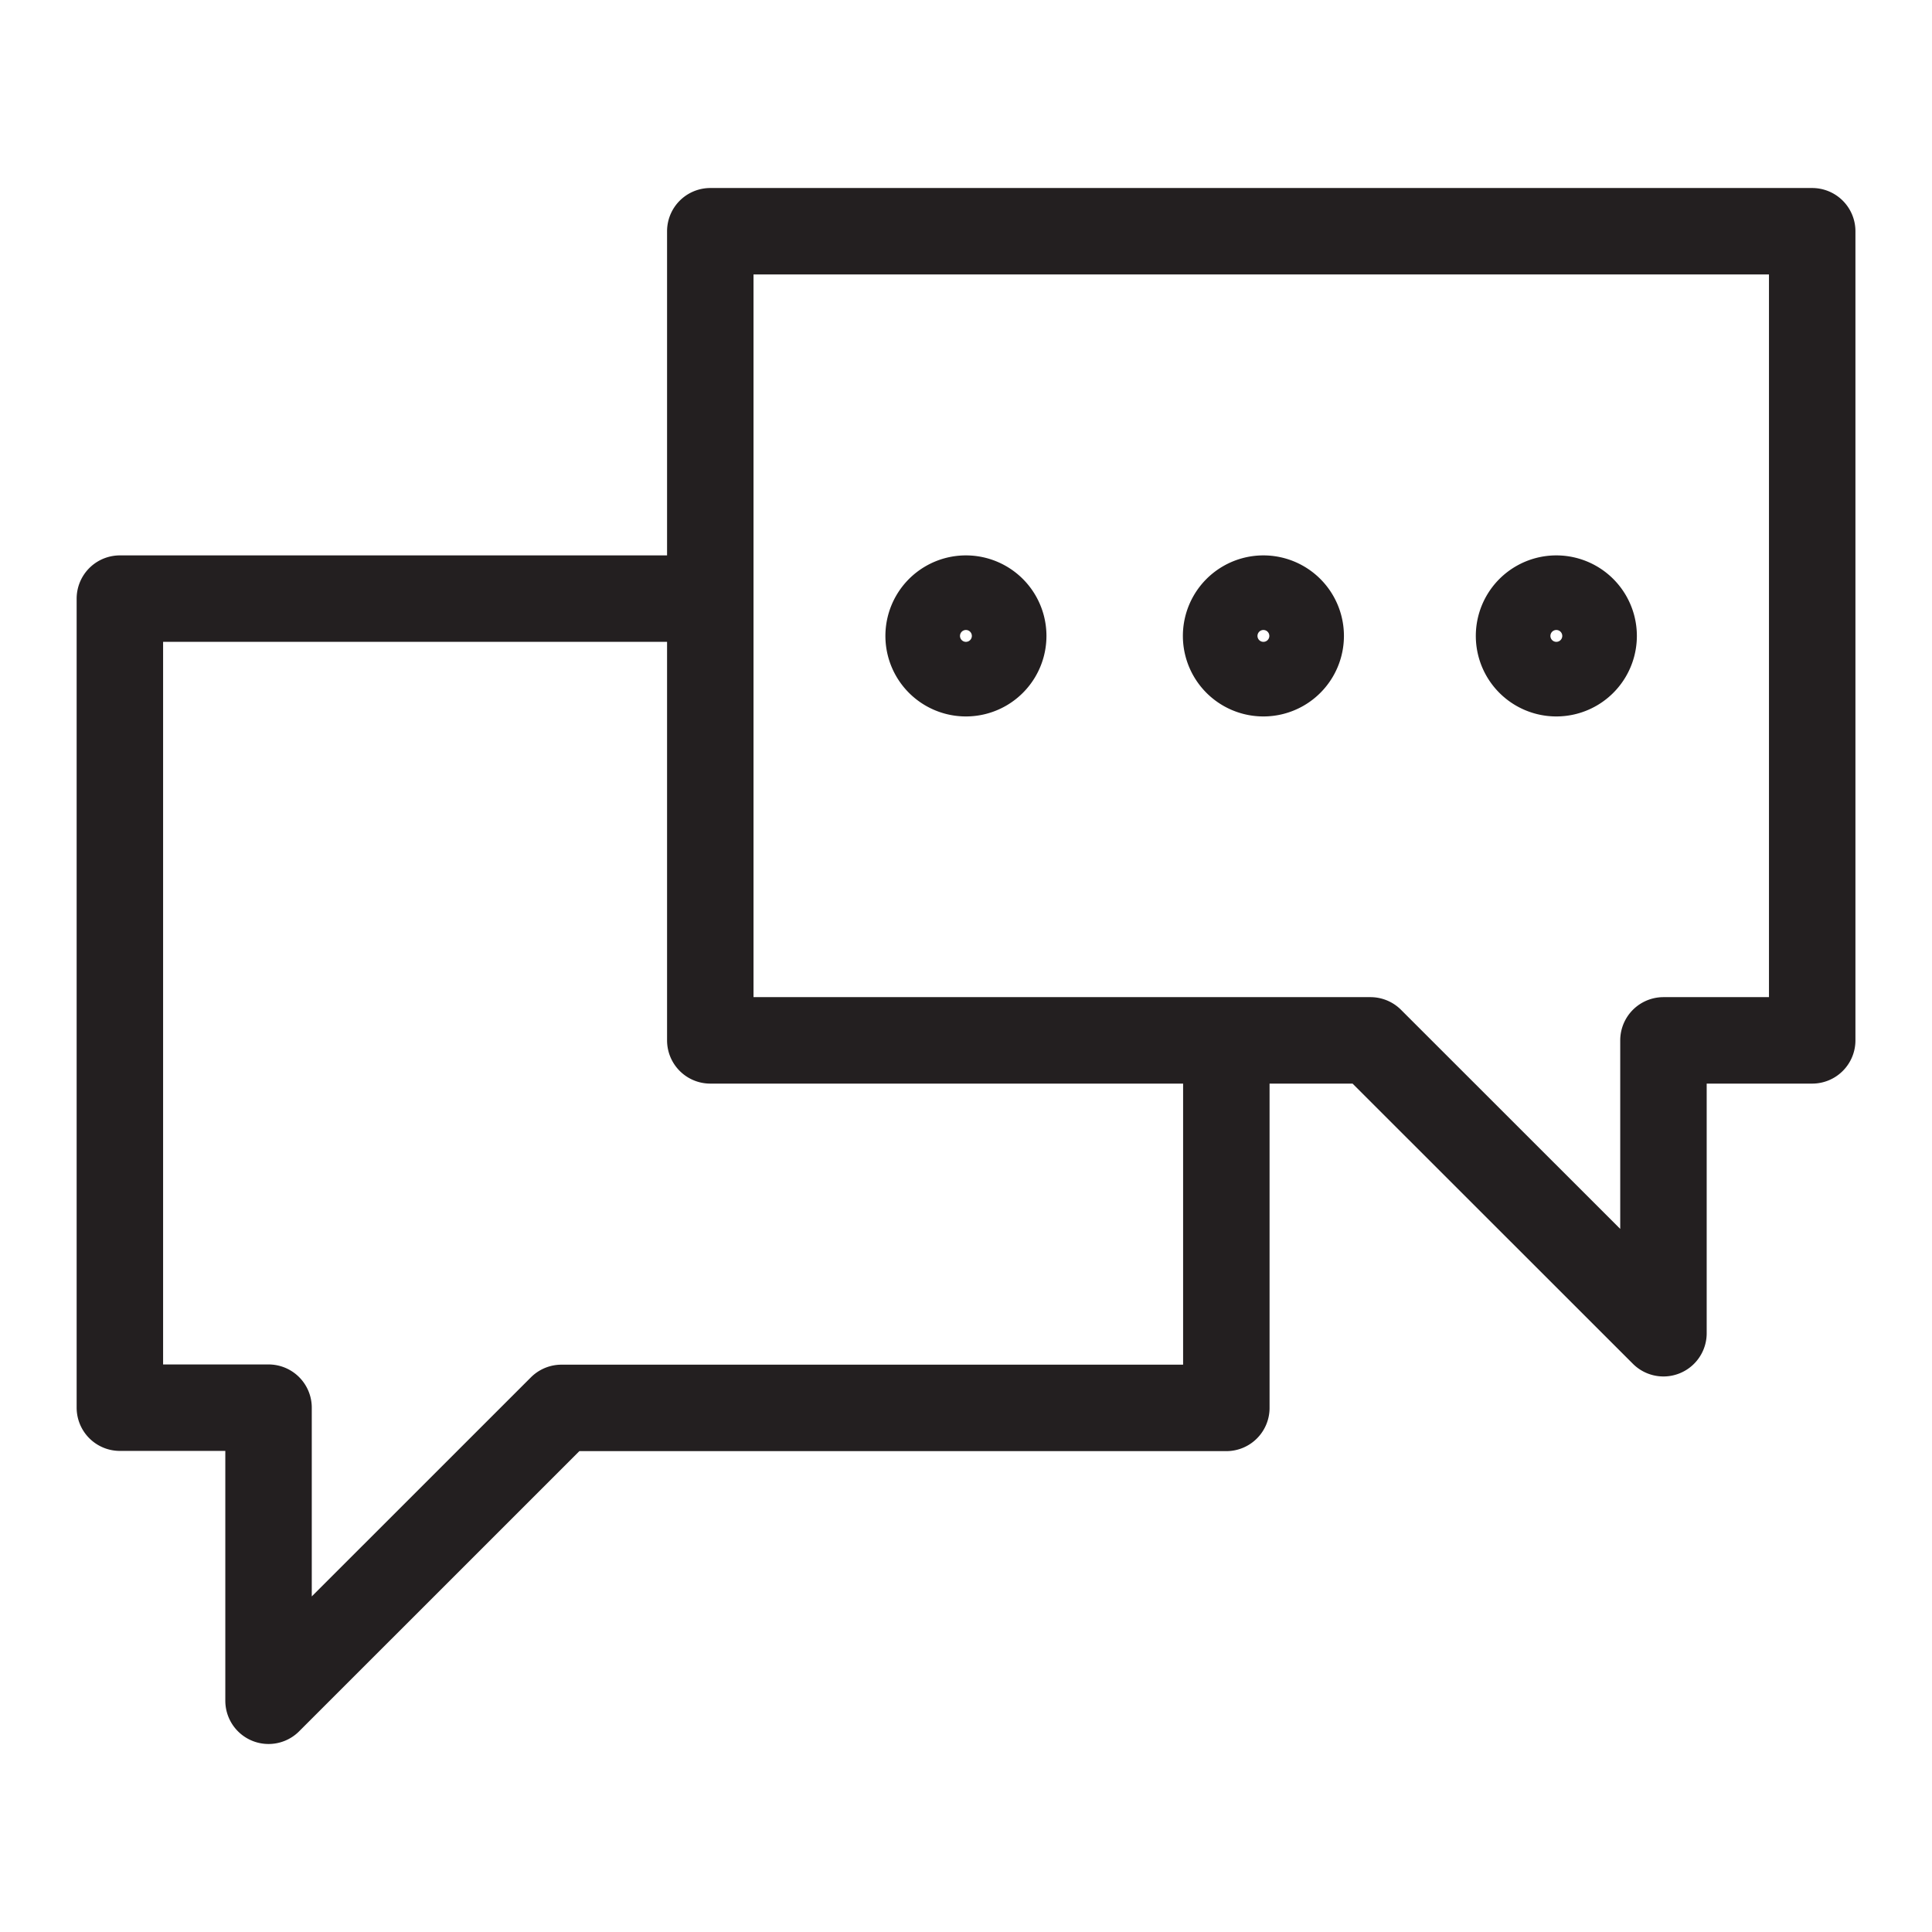 <svg id="Layer_1" data-name="Layer 1" xmlns="http://www.w3.org/2000/svg" viewBox="0 0 259 259"><defs><style>.cls-1{fill:none;stroke:#231f20;stroke-linecap:round;stroke-linejoin:round;stroke-width:11.59px;}</style></defs><title>interview-black</title><g id="Artboard_2" data-name="Artboard 2"><path id="Path_139" data-name="Path 139" class="cls-1" d="M134.49,85.25a5,5,0,0,1-10,0h0a5,5,0,0,1,10,0Zm39.88,0a5,5,0,1,1-10,0h0a5,5,0,1,1,10,0Zm39.27,0a5,5,0,1,1-10,0h0a5,5,0,1,1,10,0Zm-118.42-5H16.07V188.71H36V228l39.27-39.26H164.4V139.47m19.32,0L223,178.73V139.47h19.94V31H95.22V139.47Z"/></g></svg>